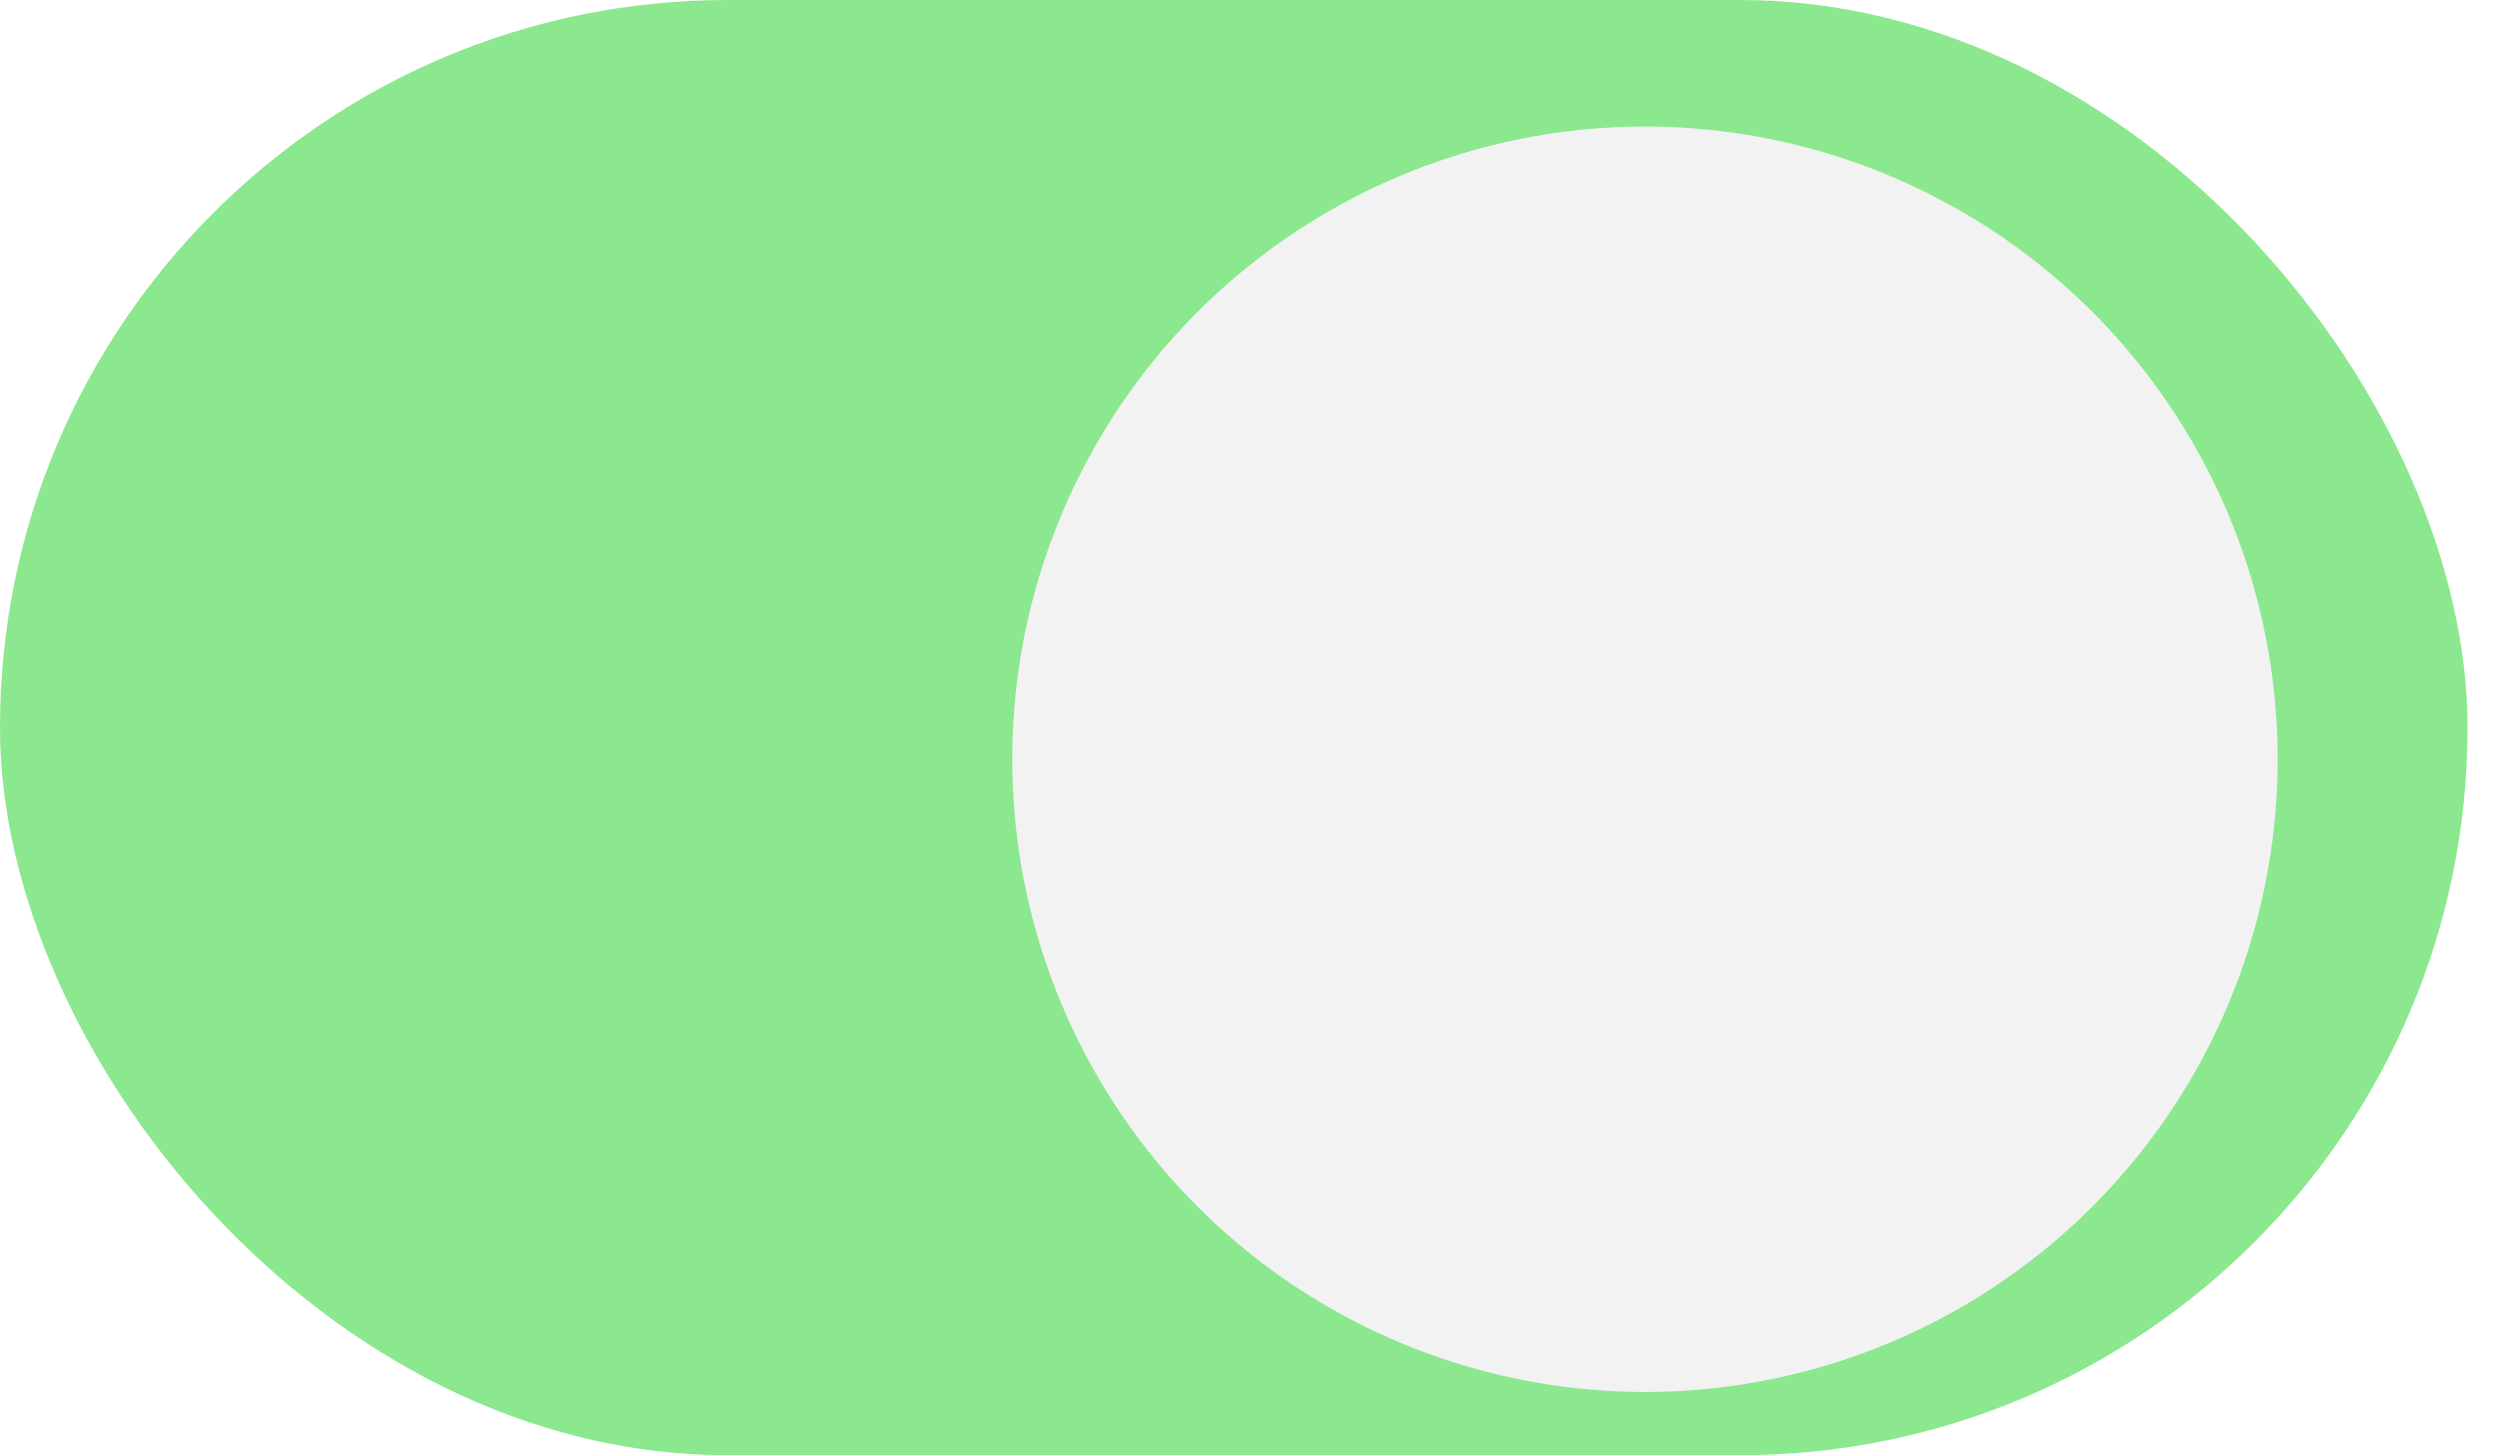 <svg width="67" height="39" viewBox="0 0 67 39" fill="none" xmlns="http://www.w3.org/2000/svg">
<g clip-path="url(#clip0_1995_86)">
<rect width="66.13" height="39" rx="19.5" fill="#8CE88F"/>
<g filter="url(#filter0_d_1995_86)">
<circle cx="45.781" cy="19.5" r="16.956" fill="#F2F2F2"/>
</g>
</g>
<defs>
<filter id="filter0_d_1995_86" x="11.868" y="-11.87" width="64.436" height="64.435" filterUnits="userSpaceOnUse" color-interpolation-filters="sRGB">
<feFlood flood-opacity="0" result="BackgroundImageFix"/>
<feColorMatrix in="SourceAlpha" type="matrix" values="0 0 0 0 0 0 0 0 0 0 0 0 0 0 0 0 0 0 127 0" result="hardAlpha"/>
<feMorphology radius="1.696" operator="erode" in="SourceAlpha" result="effect1_dropShadow_1995_86"/>
<feOffset dx="-1.696" dy="0.848"/>
<feGaussianBlur stdDeviation="8.478"/>
<feComposite in2="hardAlpha" operator="out"/>
<feColorMatrix type="matrix" values="0 0 0 0 0 0 0 0 0 0 0 0 0 0 0 0 0 0 0.17 0"/>
<feBlend mode="normal" in2="BackgroundImageFix" result="effect1_dropShadow_1995_86"/>
<feBlend mode="normal" in="SourceGraphic" in2="effect1_dropShadow_1995_86" result="shape"/>
</filter>
<clipPath id="clip0_1995_86">
<rect width="66.13" height="39" rx="19.5" fill="white"/>
</clipPath>
</defs>
</svg>
